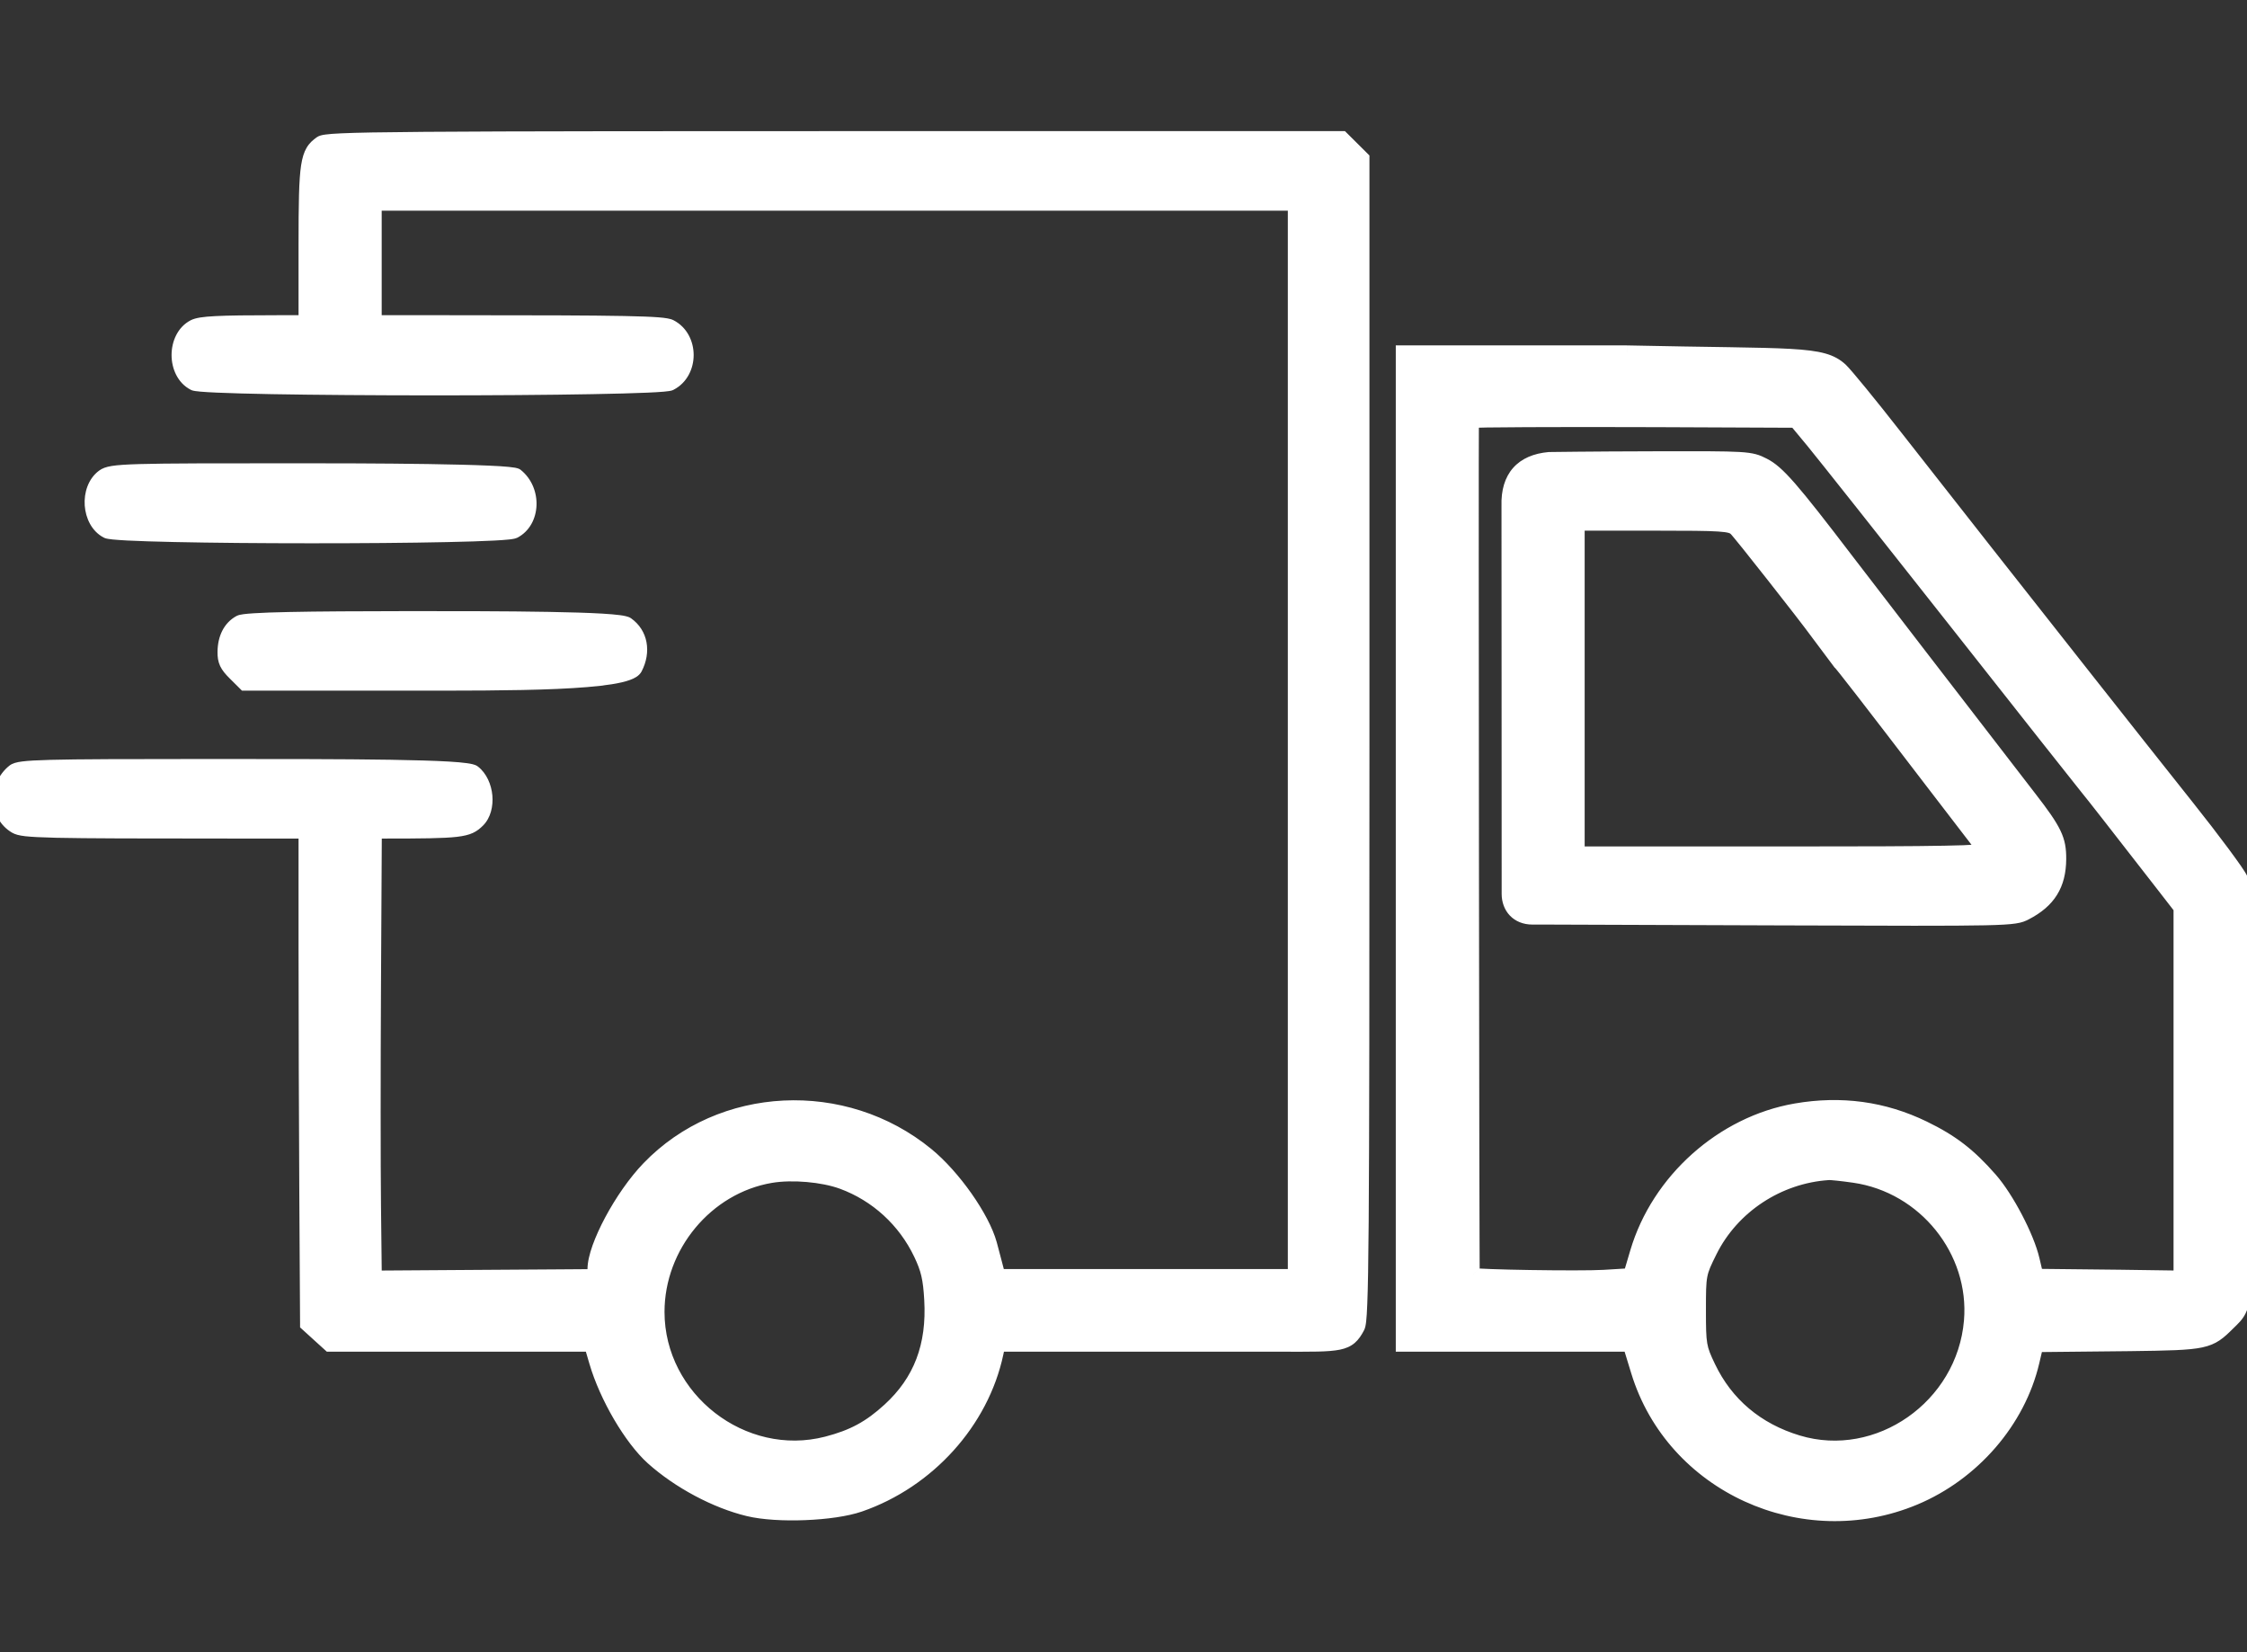 <svg width="68" height="50" viewBox="0 0 68 50" fill="none" xmlns="http://www.w3.org/2000/svg">
<rect x="0" y="0" width="68" height="50" fill="#333333" stroke="none"/>
<g clip-path="url(#clip0_378_9075)">
<path fill-rule="evenodd" clip-rule="evenodd" d="M9.705 4.316C9.279 4.612 9.235 4.904 9.235 7.407V9.739H8.377C6.602 9.739 6.064 9.767 5.865 9.869C5.235 10.193 5.235 11.295 5.865 11.618C6.243 11.813 19.911 11.814 20.29 11.619C20.959 11.276 20.959 10.212 20.29 9.868C20.08 9.76 18.969 9.739 13.591 9.739H11.351V7.958V6.176H28.767H39.173V22.391V38.605H38.203H30.224L30.123 38.217C30.067 38.004 29.999 37.747 29.971 37.646C29.748 36.839 28.872 35.592 28.059 34.927C25.548 32.871 21.818 33.053 19.617 35.34C18.801 36.188 17.985 37.711 17.979 38.4C17.978 38.513 17.946 38.606 17.908 38.607C17.87 38.607 16.38 38.617 14.597 38.629L11.354 38.651L11.33 36.504C11.316 35.324 11.316 32.292 11.33 29.767L11.354 25.177H11.602C13.951 25.177 14.164 25.152 14.475 24.843C14.834 24.486 14.762 23.683 14.34 23.354C14.102 23.169 10.515 23.169 6.3 23.169C1.262 23.171 0.59 23.182 0.407 23.329C-0.159 23.785 -0.129 24.677 0.464 25.025C0.699 25.163 1.315 25.177 7.082 25.177H9.235L9.235 28.717C9.235 30.664 9.245 34.017 9.258 36.169L9.281 40.081L9.624 40.394L9.968 40.706H13.924H17.88L18.03 41.218C18.34 42.276 19.084 43.547 19.739 44.135C20.535 44.85 21.658 45.449 22.648 45.687C23.529 45.898 25.215 45.831 26.02 45.553C28.097 44.835 29.724 43.032 30.166 40.958L30.22 40.706H38.827C40.575 40.706 40.806 40.733 41.104 40.161C41.227 39.925 41.243 37.851 41.243 22.341V4.788L40.931 4.477L40.618 4.167H28.774C11.492 4.167 9.902 4.179 9.705 4.316ZM42.44 25.679V40.706H46.928H49.313L49.559 41.51C50.618 44.962 54.556 46.764 57.945 45.347C59.718 44.606 61.097 43.01 61.518 41.213L61.634 40.718L64.455 40.69C66.786 40.658 66.855 40.643 67.453 40.05C68.021 39.486 68.002 39.731 67.999 33.059C67.998 27.284 67.988 26.939 67.825 26.593C67.73 26.392 66.996 25.402 66.193 24.394C65.391 23.386 64.031 21.666 63.17 20.574C62.31 19.481 60.964 17.773 60.179 16.777C59.395 15.782 58.132 14.173 57.372 13.202C56.613 12.23 55.87 11.322 55.721 11.184C55.142 10.645 54.33 10.764 49.233 10.652H42.44V25.679ZM54.85 13.366C55.133 13.707 57.081 16.165 59.179 18.828C61.277 21.491 63.063 23.752 63.148 23.852C63.287 24.018 64.002 24.933 65.448 26.794L65.977 27.476L65.977 33.063L65.977 38.651L64.157 38.625L61.637 38.598L61.525 38.122C61.36 37.419 60.75 36.254 60.244 35.677C59.598 34.939 59.068 34.531 58.224 34.122C57.006 33.531 55.716 33.355 54.343 33.593C52.119 33.977 50.176 35.713 49.53 37.892L49.326 38.58L48.535 38.628C47.823 38.672 44.633 38.619 44.581 38.568C44.566 38.553 44.541 13.299 44.555 12.754C44.556 12.728 47.072 12.716 50.147 12.727L54.336 12.745L54.85 13.366ZM46.881 13.88C46.059 13.953 45.613 14.428 45.639 15.305L45.642 20.858L45.644 26.41V27.05C45.644 27.461 45.915 27.78 46.375 27.78H46.851L53.898 27.805C60.827 27.829 60.951 27.826 61.303 27.644C62.013 27.277 62.323 26.78 62.329 25.999C62.334 25.401 62.203 25.13 61.431 24.132C61.122 23.734 60.536 22.973 60.128 22.442C59.72 21.912 58.815 20.737 58.117 19.833C57.419 18.929 56.427 17.639 55.913 16.966C54.222 14.751 53.805 14.274 53.371 14.055C52.972 13.854 52.894 13.85 50.06 13.857C48.072 13.861 46.881 13.88 46.881 13.88ZM3.118 14.403C2.591 14.793 2.661 15.798 3.234 16.092C3.619 16.289 15.179 16.292 15.563 16.095C16.162 15.787 16.202 14.834 15.634 14.377C15.451 14.23 10.866 14.22 9.051 14.22C3.856 14.22 3.36 14.224 3.118 14.403ZM52.519 16.02C52.671 16.171 54.566 18.578 54.992 19.162L55.664 20.061C55.727 20.111 56.456 21.051 58.565 23.807C59.315 24.787 59.97 25.64 60.02 25.702C60.092 25.793 58.861 25.817 53.933 25.817H47.756V20.838V15.859H50.056C52.129 15.859 52.373 15.875 52.519 16.02ZM7.25 18.819C6.952 18.982 6.787 19.305 6.783 19.728C6.78 20.009 6.843 20.143 7.093 20.39L7.405 20.701H12.313C15.423 20.701 18.981 20.72 19.237 20.229C19.506 19.716 19.403 19.172 18.981 18.874C18.727 18.694 15.072 18.694 12.395 18.694C9.318 18.697 7.429 18.72 7.25 18.819ZM25.487 35.787C26.522 36.167 27.369 36.943 27.849 37.95C28.068 38.41 28.133 38.691 28.17 39.331C28.25 40.726 27.844 41.793 26.907 42.651C26.315 43.193 25.808 43.467 25.02 43.671C22.486 44.326 19.91 42.325 19.91 39.702C19.91 37.708 21.392 35.928 23.326 35.6C23.972 35.49 24.899 35.571 25.487 35.787ZM56.109 35.594C58.238 35.9 59.814 37.857 59.635 39.976C59.417 42.559 56.836 44.365 54.41 43.634C53.174 43.261 52.252 42.484 51.717 41.362C51.44 40.782 51.426 40.698 51.426 39.651C51.426 38.565 51.43 38.541 51.768 37.863C52.435 36.523 53.821 35.61 55.337 35.512C55.413 35.507 55.76 35.544 56.109 35.594Z" fill="white"/>
<path d="M9.705 4.316L9.82 4.48L9.82 4.48L9.705 4.316ZM9.235 9.739V9.939H9.435V9.739H9.235ZM5.865 9.869L5.956 10.047L5.956 10.047L5.865 9.869ZM5.865 11.618L5.773 11.796L5.773 11.796L5.865 11.618ZM20.29 11.619L20.198 11.441L20.198 11.441L20.29 11.619ZM20.29 9.868L20.381 9.69L20.381 9.69L20.29 9.868ZM11.351 9.739H11.151V9.939H11.351V9.739ZM11.351 6.176V5.976H11.151V6.176H11.351ZM39.173 6.176H39.373V5.976H39.173V6.176ZM39.173 38.605V38.805H39.373V38.605H39.173ZM30.224 38.605L30.03 38.656L30.069 38.805H30.224V38.605ZM30.123 38.217L29.929 38.267L30.123 38.217ZM29.971 37.646L30.164 37.593L30.164 37.593L29.971 37.646ZM28.059 34.927L27.933 35.082L27.933 35.082L28.059 34.927ZM19.617 35.34L19.473 35.202L19.473 35.202L19.617 35.34ZM17.979 38.4L18.179 38.402V38.402L17.979 38.4ZM14.597 38.629L14.595 38.429H14.595L14.597 38.629ZM11.354 38.651L11.154 38.653L11.157 38.852L11.356 38.851L11.354 38.651ZM11.33 36.504L11.13 36.507V36.507L11.33 36.504ZM11.33 29.767L11.13 29.766V29.766L11.33 29.767ZM11.354 25.177V24.977H11.156L11.155 25.176L11.354 25.177ZM14.475 24.843L14.616 24.985L14.475 24.843ZM14.34 23.354L14.463 23.197L14.463 23.197L14.34 23.354ZM6.3 23.169V22.969H6.3L6.3 23.169ZM0.407 23.329L0.532 23.485H0.532L0.407 23.329ZM0.464 25.025L0.565 24.852L0.565 24.852L0.464 25.025ZM9.235 25.177L9.435 25.177L9.435 24.977H9.235V25.177ZM9.235 28.717L9.435 28.717L9.235 28.717ZM9.258 36.169L9.458 36.168V36.168L9.258 36.169ZM9.281 40.081L9.081 40.082L9.081 40.17L9.146 40.229L9.281 40.081ZM9.624 40.394L9.759 40.246H9.759L9.624 40.394ZM9.968 40.706L9.834 40.854L9.891 40.906H9.968V40.706ZM17.88 40.706L18.072 40.65L18.03 40.506H17.88V40.706ZM18.03 41.218L17.838 41.274L18.03 41.218ZM19.739 44.135L19.605 44.284L19.605 44.284L19.739 44.135ZM22.648 45.687L22.601 45.881L22.601 45.881L22.648 45.687ZM26.02 45.553L26.086 45.742L26.086 45.742L26.02 45.553ZM30.166 40.958L30.362 40.999V40.999L30.166 40.958ZM30.22 40.706V40.506H30.058L30.024 40.665L30.22 40.706ZM41.104 40.161L40.926 40.069L40.926 40.069L41.104 40.161ZM41.243 4.788H41.443V4.705L41.384 4.646L41.243 4.788ZM40.931 4.477L40.79 4.619L40.79 4.619L40.931 4.477ZM40.618 4.167L40.759 4.025L40.7 3.967H40.618V4.167ZM42.44 40.706H42.24V40.906H42.44V40.706ZM49.313 40.706L49.504 40.648L49.461 40.506H49.313V40.706ZM49.559 41.51L49.368 41.568L49.368 41.568L49.559 41.51ZM57.945 45.347L57.868 45.163L57.868 45.163L57.945 45.347ZM61.518 41.213L61.323 41.167L61.323 41.167L61.518 41.213ZM61.634 40.718L61.632 40.518L61.475 40.52L61.439 40.673L61.634 40.718ZM64.455 40.69L64.457 40.889L64.458 40.889L64.455 40.69ZM67.453 40.05L67.312 39.908L67.453 40.05ZM67.999 33.059L68.199 33.059L67.999 33.059ZM67.825 26.593L67.644 26.678L67.644 26.678L67.825 26.593ZM60.179 16.777L60.336 16.654L60.336 16.654L60.179 16.777ZM55.721 11.184L55.858 11.037L55.858 11.037L55.721 11.184ZM49.233 10.652L49.238 10.452H49.233V10.652ZM42.44 10.652V10.452H42.24V10.652H42.44ZM54.85 13.366L54.696 13.494L54.696 13.494L54.85 13.366ZM59.179 18.828L59.336 18.704L59.336 18.704L59.179 18.828ZM63.148 23.852L62.995 23.981L62.995 23.981L63.148 23.852ZM65.448 26.794L65.606 26.672V26.672L65.448 26.794ZM65.977 27.476L66.177 27.476V27.407L66.135 27.353L65.977 27.476ZM65.977 33.063L65.777 33.063L65.977 33.063ZM65.977 38.651L65.974 38.851L66.177 38.854L66.177 38.651L65.977 38.651ZM64.157 38.625L64.16 38.425L64.159 38.425L64.157 38.625ZM61.637 38.598L61.442 38.644L61.478 38.797L61.635 38.798L61.637 38.598ZM61.525 38.122L61.719 38.077L61.719 38.077L61.525 38.122ZM60.244 35.677L60.094 35.809L60.094 35.809L60.244 35.677ZM58.224 34.122L58.137 34.302L58.137 34.302L58.224 34.122ZM54.343 33.593L54.309 33.395L54.309 33.395L54.343 33.593ZM49.53 37.892L49.338 37.835L49.338 37.835L49.53 37.892ZM49.326 38.58L49.338 38.78L49.478 38.771L49.518 38.637L49.326 38.58ZM48.535 38.628L48.523 38.429L48.523 38.429L48.535 38.628ZM44.581 38.568L44.72 38.425L44.72 38.424L44.581 38.568ZM44.555 12.754L44.755 12.759L44.755 12.759L44.555 12.754ZM50.147 12.727L50.148 12.527L50.148 12.527L50.147 12.727ZM54.336 12.745L54.489 12.618L54.43 12.546L54.336 12.546L54.336 12.745ZM46.881 13.88L46.878 13.68L46.871 13.68L46.864 13.68L46.881 13.88ZM45.639 15.305L45.839 15.305L45.839 15.299L45.639 15.305ZM45.642 20.858L45.442 20.858L45.642 20.858ZM45.644 26.41H45.844V26.41L45.644 26.41ZM46.851 27.78L46.852 27.581H46.851V27.78ZM53.898 27.805L53.899 27.605L53.898 27.805ZM61.303 27.644L61.211 27.466L61.211 27.466L61.303 27.644ZM62.329 25.999L62.529 26.001V26.001L62.329 25.999ZM61.431 24.132L61.273 24.255L61.273 24.255L61.431 24.132ZM60.128 22.442L60.286 22.32L60.286 22.32L60.128 22.442ZM55.913 16.966L55.755 17.087V17.087L55.913 16.966ZM53.371 14.055L53.281 14.234L53.371 14.055ZM50.06 13.857L50.059 13.657L50.06 13.857ZM3.118 14.403L3.237 14.564L3.237 14.564L3.118 14.403ZM3.234 16.092L3.143 16.27L3.143 16.27L3.234 16.092ZM15.563 16.095L15.472 15.917L15.472 15.917L15.563 16.095ZM15.634 14.377L15.76 14.221L15.76 14.221L15.634 14.377ZM52.519 16.02L52.378 16.162L52.519 16.02ZM54.992 19.162L54.83 19.28L54.831 19.282L54.992 19.162ZM55.664 20.061L55.504 20.181L55.52 20.203L55.541 20.219L55.664 20.061ZM58.565 23.807L58.406 23.928V23.928L58.565 23.807ZM60.02 25.702L60.176 25.578L60.176 25.578L60.02 25.702ZM47.756 25.817H47.556V26.017H47.756V25.817ZM47.756 15.859V15.659H47.556V15.859H47.756ZM7.25 18.819L7.346 18.994L7.346 18.994L7.25 18.819ZM6.783 19.728L6.583 19.726L6.583 19.726L6.783 19.728ZM7.093 20.39L6.952 20.532H6.952L7.093 20.39ZM7.405 20.701L7.265 20.843L7.323 20.901H7.405V20.701ZM19.237 20.229L19.06 20.136L19.06 20.136L19.237 20.229ZM18.981 18.874L18.866 19.037L18.866 19.037L18.981 18.874ZM12.395 18.694V18.494H12.395L12.395 18.694ZM25.487 35.787L25.556 35.599L25.556 35.599L25.487 35.787ZM27.849 37.95L28.029 37.864L28.029 37.864L27.849 37.95ZM28.17 39.331L27.97 39.343V39.343L28.17 39.331ZM26.907 42.651L27.041 42.799H27.041L26.907 42.651ZM25.02 43.671L24.97 43.477L25.02 43.671ZM23.326 35.6L23.292 35.403L23.292 35.403L23.326 35.6ZM56.109 35.594L56.081 35.792L56.081 35.792L56.109 35.594ZM59.635 39.976L59.435 39.959L59.435 39.959L59.635 39.976ZM54.41 43.634L54.352 43.825L54.41 43.634ZM51.717 41.362L51.898 41.276L51.898 41.276L51.717 41.362ZM51.768 37.863L51.589 37.774L51.589 37.774L51.768 37.863ZM55.337 35.512L55.324 35.312L55.324 35.312L55.337 35.512ZM9.591 4.151C9.472 4.234 9.364 4.327 9.28 4.47C9.197 4.609 9.147 4.779 9.112 5.004C9.045 5.445 9.035 6.162 9.035 7.407H9.435C9.435 6.149 9.446 5.468 9.508 5.064C9.538 4.865 9.578 4.751 9.624 4.674C9.668 4.6 9.725 4.545 9.82 4.48L9.591 4.151ZM9.035 7.407V9.739H9.435V7.407H9.035ZM9.235 9.539H8.377V9.939H9.235V9.539ZM8.377 9.539C7.49 9.539 6.907 9.546 6.52 9.566C6.326 9.576 6.176 9.589 6.06 9.608C5.945 9.627 5.85 9.652 5.773 9.691L5.956 10.047C5.979 10.035 6.026 10.019 6.123 10.003C6.219 9.988 6.353 9.975 6.54 9.965C6.916 9.946 7.489 9.939 8.377 9.939V9.539ZM5.773 9.691C5.372 9.897 5.192 10.337 5.192 10.744C5.192 11.15 5.372 11.59 5.773 11.796L5.956 11.441C5.727 11.323 5.592 11.05 5.592 10.744C5.592 10.437 5.727 10.164 5.956 10.047L5.773 9.691ZM5.773 11.796C5.801 11.811 5.829 11.818 5.845 11.822C5.865 11.827 5.886 11.831 5.908 11.834C5.951 11.84 6.005 11.846 6.067 11.852C6.193 11.863 6.362 11.873 6.569 11.882C6.982 11.9 7.55 11.916 8.221 11.928C9.563 11.952 11.321 11.964 13.077 11.965C14.834 11.965 16.591 11.953 17.933 11.928C18.604 11.916 19.172 11.901 19.585 11.883C19.792 11.874 19.962 11.864 20.087 11.853C20.149 11.847 20.203 11.841 20.246 11.835C20.268 11.831 20.289 11.828 20.309 11.823C20.325 11.819 20.353 11.812 20.381 11.797L20.198 11.441C20.214 11.433 20.224 11.432 20.216 11.434C20.211 11.435 20.201 11.437 20.186 11.439C20.155 11.444 20.11 11.449 20.052 11.454C19.935 11.464 19.772 11.474 19.568 11.483C19.16 11.501 18.595 11.516 17.926 11.528C16.587 11.553 14.832 11.565 13.077 11.565C11.322 11.565 9.567 11.552 8.229 11.528C7.559 11.516 6.995 11.501 6.586 11.482C6.382 11.473 6.219 11.464 6.102 11.453C6.044 11.448 5.999 11.443 5.969 11.438C5.953 11.436 5.944 11.434 5.938 11.433C5.93 11.431 5.94 11.432 5.956 11.441L5.773 11.796ZM20.381 11.797C20.795 11.585 20.992 11.155 20.992 10.744C20.992 10.333 20.795 9.903 20.381 9.69L20.198 10.046C20.453 10.177 20.592 10.451 20.592 10.744C20.592 11.037 20.453 11.311 20.198 11.441L20.381 11.797ZM20.381 9.69C20.328 9.663 20.265 9.647 20.197 9.635C20.127 9.622 20.038 9.612 19.926 9.603C19.702 9.585 19.371 9.573 18.882 9.563C17.904 9.544 16.28 9.539 13.591 9.539V9.939C16.281 9.939 17.901 9.944 18.874 9.963C19.362 9.973 19.683 9.985 19.895 10.002C20.001 10.01 20.075 10.019 20.127 10.029C20.181 10.038 20.199 10.046 20.198 10.046L20.381 9.69ZM13.591 9.539H11.351V9.939H13.591V9.539ZM11.551 9.739V7.958H11.151V9.739H11.551ZM11.551 7.958V6.176H11.151V7.958H11.551ZM11.351 6.376H28.767V5.976H11.351V6.376ZM28.767 6.376H39.173V5.976H28.767V6.376ZM38.973 6.176V22.391H39.373V6.176H38.973ZM38.973 22.391V38.605H39.373V22.391H38.973ZM39.173 38.405H38.203V38.805H39.173V38.405ZM38.203 38.405H30.224V38.805H38.203V38.405ZM30.417 38.555L30.316 38.167L29.929 38.267L30.03 38.656L30.417 38.555ZM30.316 38.167C30.261 37.953 30.192 37.695 30.164 37.593L29.778 37.699C29.806 37.798 29.873 38.054 29.929 38.267L30.316 38.167ZM30.164 37.593C30.044 37.157 29.754 36.622 29.4 36.118C29.044 35.612 28.61 35.119 28.186 34.772L27.933 35.082C28.321 35.4 28.732 35.863 29.073 36.348C29.415 36.835 29.676 37.327 29.778 37.699L30.164 37.593ZM28.186 34.772C25.597 32.652 21.749 32.837 19.473 35.202L19.761 35.479C21.888 33.27 25.499 33.089 27.933 35.082L28.186 34.772ZM19.473 35.202C19.049 35.642 18.631 36.25 18.318 36.835C18.161 37.128 18.029 37.419 17.934 37.683C17.841 37.944 17.781 38.193 17.779 38.398L18.179 38.402C18.18 38.262 18.224 38.062 18.311 37.817C18.397 37.576 18.521 37.304 18.671 37.024C18.971 36.463 19.369 35.886 19.761 35.479L19.473 35.202ZM17.779 38.398C17.779 38.439 17.773 38.468 17.768 38.48C17.766 38.488 17.767 38.48 17.778 38.466C17.787 38.455 17.828 38.408 17.905 38.407L17.911 38.806C18.007 38.805 18.067 38.746 18.092 38.714C18.12 38.679 18.136 38.641 18.146 38.61C18.168 38.548 18.178 38.474 18.179 38.402L17.779 38.398ZM17.905 38.407C17.905 38.407 17.905 38.407 17.904 38.407C17.904 38.407 17.904 38.407 17.903 38.407C17.902 38.407 17.9 38.407 17.898 38.407C17.895 38.407 17.889 38.407 17.883 38.407C17.869 38.407 17.85 38.407 17.826 38.407C17.779 38.408 17.71 38.408 17.624 38.409C17.451 38.41 17.206 38.412 16.905 38.414C16.305 38.418 15.487 38.423 14.595 38.429L14.598 38.829C16.38 38.818 17.872 38.807 17.911 38.806L17.905 38.407ZM14.595 38.429L11.353 38.451L11.356 38.851L14.598 38.829L14.595 38.429ZM11.554 38.649L11.53 36.502L11.13 36.507L11.154 38.653L11.554 38.649ZM11.53 36.502C11.516 35.323 11.516 32.293 11.53 29.768L11.13 29.766C11.116 32.291 11.116 35.324 11.13 36.507L11.53 36.502ZM11.53 29.768L11.555 25.178L11.155 25.176L11.13 29.766L11.53 29.768ZM11.354 25.377H11.602V24.977H11.354V25.377ZM11.602 25.377C12.771 25.377 13.425 25.371 13.826 25.325C14.028 25.301 14.181 25.266 14.308 25.208C14.439 25.148 14.53 25.07 14.616 24.985L14.334 24.701C14.264 24.77 14.212 24.812 14.142 24.844C14.068 24.877 13.962 24.906 13.779 24.927C13.408 24.971 12.782 24.977 11.602 24.977V25.377ZM14.616 24.985C14.852 24.751 14.929 24.393 14.9 24.07C14.87 23.746 14.729 23.404 14.463 23.197L14.217 23.512C14.372 23.633 14.479 23.858 14.501 24.106C14.524 24.356 14.458 24.579 14.334 24.701L14.616 24.985ZM14.463 23.197C14.412 23.157 14.347 23.138 14.306 23.128C14.255 23.115 14.194 23.104 14.126 23.095C13.99 23.076 13.808 23.06 13.588 23.047C13.148 23.021 12.542 23.004 11.815 22.992C10.36 22.969 8.407 22.969 6.3 22.969V23.369C8.409 23.369 10.357 23.369 11.809 23.392C12.534 23.404 13.133 23.421 13.564 23.447C13.78 23.459 13.95 23.474 14.072 23.491C14.133 23.499 14.178 23.508 14.208 23.515C14.247 23.525 14.238 23.528 14.217 23.512L14.463 23.197ZM6.3 22.969C3.782 22.97 2.352 22.973 1.528 22.995C1.117 23.006 0.849 23.021 0.671 23.044C0.498 23.066 0.373 23.099 0.281 23.173L0.532 23.485C0.532 23.485 0.532 23.485 0.532 23.485C0.532 23.485 0.533 23.485 0.533 23.484C0.534 23.484 0.535 23.483 0.538 23.482C0.543 23.479 0.551 23.476 0.566 23.471C0.596 23.461 0.644 23.451 0.722 23.441C0.879 23.42 1.128 23.405 1.538 23.395C2.356 23.373 3.78 23.37 6.3 23.369L6.3 22.969ZM0.281 23.173C-0.379 23.704 -0.367 24.769 0.363 25.197L0.565 24.852C0.109 24.585 0.06 23.864 0.532 23.485L0.281 23.173ZM0.363 25.197C0.458 25.253 0.574 25.284 0.764 25.306C0.954 25.327 1.241 25.342 1.694 25.353C2.601 25.373 4.2 25.377 7.082 25.377V24.977C4.197 24.977 2.604 24.974 1.703 24.953C1.251 24.942 0.98 24.928 0.809 24.908C0.637 24.889 0.588 24.866 0.565 24.852L0.363 25.197ZM7.082 25.377H9.235V24.977H7.082V25.377ZM9.035 25.177L9.035 28.717L9.435 28.717L9.435 25.177L9.035 25.177ZM9.035 28.717C9.035 30.664 9.045 34.018 9.058 36.17L9.458 36.168C9.445 34.016 9.435 30.663 9.435 28.717L9.035 28.717ZM9.058 36.17L9.081 40.082L9.481 40.08L9.458 36.168L9.058 36.17ZM9.146 40.229L9.49 40.542L9.759 40.246L9.415 39.933L9.146 40.229ZM9.49 40.542L9.834 40.854L10.103 40.559L9.759 40.246L9.49 40.542ZM9.968 40.906H13.924V40.506H9.968V40.906ZM13.924 40.906H17.88V40.506H13.924V40.906ZM17.688 40.763L17.838 41.274L18.222 41.161L18.072 40.65L17.688 40.763ZM17.838 41.274C17.998 41.822 18.269 42.419 18.582 42.954C18.895 43.487 19.257 43.971 19.605 44.284L19.873 43.986C19.567 43.712 19.229 43.266 18.928 42.752C18.627 42.239 18.371 41.672 18.222 41.161L17.838 41.274ZM19.605 44.284C20.425 45.019 21.577 45.635 22.601 45.881L22.695 45.492C21.738 45.262 20.645 44.68 19.873 43.986L19.605 44.284ZM22.601 45.881C23.067 45.993 23.73 46.029 24.37 46.003C25.01 45.978 25.656 45.891 26.086 45.742L25.955 45.364C25.58 45.494 24.98 45.579 24.355 45.604C23.731 45.628 23.11 45.592 22.695 45.492L22.601 45.881ZM26.086 45.742C28.226 45.003 29.905 43.145 30.362 40.999L29.971 40.916C29.544 42.919 27.968 44.668 25.955 45.364L26.086 45.742ZM30.362 40.999L30.416 40.748L30.024 40.665L29.971 40.916L30.362 40.999ZM30.22 40.906H38.827V40.506H30.22V40.906ZM38.827 40.906C39.262 40.906 39.608 40.908 39.883 40.902C40.157 40.895 40.374 40.88 40.55 40.844C40.73 40.807 40.875 40.745 40.998 40.64C41.118 40.537 41.203 40.404 41.281 40.254L40.926 40.069C40.856 40.205 40.8 40.283 40.738 40.336C40.68 40.386 40.602 40.425 40.469 40.453C40.331 40.481 40.144 40.495 39.874 40.502C39.605 40.508 39.266 40.506 38.827 40.506V40.906ZM41.281 40.254C41.316 40.187 41.332 40.093 41.344 39.986C41.357 39.869 41.368 39.703 41.377 39.466C41.397 38.993 41.41 38.224 41.42 36.98C41.439 34.493 41.443 30.096 41.443 22.341H41.043C41.043 30.096 41.039 34.491 41.02 36.977C41.01 38.221 40.997 38.984 40.978 39.45C40.968 39.684 40.958 39.839 40.947 39.942C40.934 40.054 40.922 40.077 40.926 40.069L41.281 40.254ZM41.443 22.341V4.788H41.043V22.341H41.443ZM41.384 4.646L41.071 4.335L40.79 4.619L41.102 4.93L41.384 4.646ZM41.071 4.335L40.759 4.025L40.477 4.309L40.79 4.619L41.071 4.335ZM40.618 3.967H28.774V4.367H40.618V3.967ZM28.774 3.967C20.133 3.967 15.414 3.97 12.831 3.99C11.54 4 10.779 4.014 10.328 4.035C10.104 4.045 9.95 4.057 9.845 4.072C9.749 4.085 9.659 4.104 9.591 4.151L9.82 4.48C9.801 4.493 9.804 4.481 9.9 4.468C9.986 4.456 10.125 4.445 10.347 4.435C10.789 4.414 11.543 4.4 12.834 4.39C15.415 4.37 20.133 4.367 28.774 4.367V3.967ZM42.24 25.679V40.706H42.64V25.679H42.24ZM42.44 40.906H46.928V40.506H42.44V40.906ZM46.928 40.906H49.313V40.506H46.928V40.906ZM49.122 40.765L49.368 41.568L49.751 41.451L49.504 40.648L49.122 40.765ZM49.368 41.568C50.463 45.137 54.528 46.993 58.022 45.532L57.868 45.163C54.585 46.535 50.774 44.786 49.751 41.451L49.368 41.568ZM58.022 45.532C59.851 44.767 61.276 43.121 61.713 41.258L61.323 41.167C60.918 42.899 59.584 44.445 57.868 45.163L58.022 45.532ZM61.713 41.258L61.829 40.764L61.439 40.673L61.323 41.167L61.713 41.258ZM61.636 40.918L64.457 40.889L64.453 40.489L61.632 40.518L61.636 40.918ZM64.458 40.889C65.612 40.874 66.238 40.863 66.645 40.776C66.859 40.73 67.021 40.663 67.171 40.562C67.317 40.464 67.446 40.338 67.594 40.191L67.312 39.908C67.16 40.058 67.057 40.157 66.948 40.23C66.845 40.299 66.732 40.348 66.562 40.385C66.203 40.461 65.629 40.474 64.452 40.489L64.458 40.889ZM67.594 40.191C67.724 40.062 67.861 39.944 67.958 39.745C68.053 39.549 68.106 39.287 68.139 38.86C68.206 38.007 68.201 36.388 68.199 33.059L67.799 33.059C67.8 36.402 67.806 37.996 67.741 38.829C67.708 39.246 67.659 39.445 67.598 39.57C67.539 39.693 67.465 39.755 67.312 39.908L67.594 40.191ZM68.199 33.059C68.198 30.173 68.196 28.64 68.173 27.785C68.15 26.938 68.108 26.724 68.005 26.507L67.644 26.678C67.705 26.808 67.75 26.94 67.773 27.796C67.796 28.644 67.799 30.17 67.799 33.059L68.199 33.059ZM68.005 26.508C67.973 26.44 67.9 26.326 67.807 26.192C67.71 26.053 67.583 25.877 67.435 25.677C67.138 25.276 66.752 24.775 66.35 24.27L66.037 24.518C66.437 25.021 66.819 25.519 67.114 25.915C67.261 26.114 67.385 26.286 67.478 26.42C67.575 26.56 67.628 26.646 67.644 26.678L68.005 26.508ZM66.35 24.27C65.548 23.261 64.187 21.543 63.327 20.45L63.013 20.698C63.874 21.79 65.234 23.51 66.037 24.518L66.35 24.27ZM63.327 20.45C62.467 19.357 61.121 17.649 60.336 16.654L60.022 16.901C60.807 17.896 62.153 19.605 63.013 20.698L63.327 20.45ZM60.336 16.654C59.552 15.658 58.289 14.05 57.53 13.079L57.215 13.325C57.974 14.296 59.237 15.906 60.022 16.901L60.336 16.654ZM57.53 13.079C57.15 12.592 56.773 12.121 56.473 11.754C56.178 11.394 55.945 11.118 55.858 11.037L55.585 11.33C55.647 11.388 55.859 11.636 56.163 12.007C56.461 12.372 56.836 12.84 57.215 13.325L57.53 13.079ZM55.858 11.037C55.512 10.715 55.098 10.61 54.183 10.558C53.266 10.506 51.778 10.508 49.238 10.453L49.229 10.852C51.785 10.908 53.252 10.906 54.16 10.957C55.069 11.009 55.352 11.113 55.585 11.33L55.858 11.037ZM49.233 10.452H42.44V10.852H49.233V10.452ZM42.24 10.652V25.679H42.64V10.652H42.24ZM54.696 13.494C54.976 13.833 56.922 16.288 59.022 18.952L59.336 18.704C57.239 16.043 55.288 13.582 55.004 13.239L54.696 13.494ZM59.022 18.952C61.118 21.612 62.907 23.877 62.995 23.981L63.301 23.724C63.219 23.627 61.437 21.37 59.336 18.704L59.022 18.952ZM62.995 23.981C63.131 24.143 63.842 25.053 65.29 26.917L65.606 26.672C64.162 24.813 63.444 23.893 63.301 23.724L62.995 23.981ZM65.29 26.917L65.819 27.599L66.135 27.353L65.606 26.672L65.29 26.917ZM65.777 27.476L65.777 33.063L66.177 33.063L66.177 27.476L65.777 27.476ZM65.777 33.063L65.777 38.651L66.177 38.651L66.177 33.063L65.777 33.063ZM65.98 38.451L64.16 38.425L64.154 38.825L65.974 38.851L65.98 38.451ZM64.159 38.425L61.639 38.398L61.635 38.798L64.155 38.825L64.159 38.425ZM61.831 38.553L61.719 38.077L61.33 38.168L61.442 38.644L61.831 38.553ZM61.719 38.077C61.632 37.702 61.429 37.218 61.189 36.76C60.949 36.301 60.662 35.85 60.395 35.545L60.094 35.809C60.332 36.081 60.602 36.501 60.835 36.945C61.068 37.389 61.253 37.84 61.33 38.168L61.719 38.077ZM60.395 35.545C59.732 34.788 59.181 34.364 58.311 33.942L58.137 34.302C58.956 34.699 59.465 35.09 60.094 35.809L60.395 35.545ZM58.311 33.942C57.055 33.332 55.722 33.151 54.309 33.395L54.377 33.79C55.711 33.559 56.958 33.73 58.137 34.302L58.311 33.942ZM54.309 33.395C52.009 33.793 50.005 35.584 49.338 37.835L49.722 37.949C50.346 35.842 52.229 34.161 54.377 33.79L54.309 33.395ZM49.338 37.835L49.134 38.523L49.518 38.637L49.722 37.949L49.338 37.835ZM49.314 38.381L48.523 38.429L48.547 38.828L49.338 38.78L49.314 38.381ZM48.523 38.429C48.176 38.45 47.209 38.448 46.314 38.434C45.868 38.427 45.444 38.417 45.128 38.405C44.97 38.4 44.84 38.394 44.75 38.388C44.704 38.385 44.671 38.382 44.65 38.379C44.639 38.378 44.635 38.377 44.636 38.377C44.636 38.377 44.642 38.378 44.65 38.381C44.65 38.381 44.686 38.392 44.72 38.425L44.441 38.712C44.477 38.746 44.516 38.758 44.521 38.76C44.534 38.764 44.546 38.767 44.553 38.769C44.569 38.772 44.587 38.774 44.602 38.776C44.634 38.78 44.675 38.783 44.723 38.787C44.82 38.793 44.954 38.799 45.113 38.805C45.433 38.816 45.86 38.827 46.307 38.834C47.198 38.848 48.182 38.85 48.547 38.828L48.523 38.429ZM44.72 38.424C44.754 38.469 44.777 38.532 44.779 38.541C44.779 38.545 44.78 38.551 44.78 38.552C44.78 38.555 44.78 38.557 44.78 38.556C44.78 38.554 44.78 38.551 44.78 38.545C44.78 38.534 44.779 38.516 44.779 38.492C44.779 38.444 44.778 38.373 44.778 38.281C44.777 38.095 44.776 37.823 44.775 37.476C44.773 36.783 44.77 35.794 44.768 34.605C44.764 32.227 44.76 29.051 44.757 25.86C44.75 19.473 44.748 13.028 44.755 12.759L44.355 12.748C44.348 13.025 44.35 19.48 44.357 25.86C44.36 29.052 44.364 32.227 44.368 34.605C44.37 35.794 44.373 36.784 44.375 37.478C44.376 37.824 44.377 38.097 44.378 38.283C44.378 38.376 44.379 38.447 44.379 38.496C44.379 38.52 44.38 38.54 44.38 38.553C44.38 38.559 44.38 38.566 44.38 38.571C44.38 38.573 44.381 38.577 44.381 38.581C44.381 38.584 44.382 38.59 44.382 38.594C44.384 38.604 44.407 38.667 44.441 38.712L44.72 38.424ZM44.755 12.759C44.752 12.867 44.67 12.917 44.662 12.922C44.641 12.936 44.622 12.941 44.617 12.943C44.603 12.947 44.593 12.949 44.593 12.949C44.59 12.949 44.591 12.949 44.599 12.948C44.614 12.947 44.64 12.946 44.677 12.945C44.749 12.942 44.858 12.94 45 12.937C45.283 12.933 45.693 12.929 46.199 12.927C47.212 12.922 48.609 12.921 50.146 12.927L50.148 12.527C48.61 12.521 47.212 12.522 46.197 12.527C45.69 12.529 45.279 12.533 44.993 12.537C44.851 12.54 44.739 12.542 44.662 12.545C44.624 12.546 44.592 12.548 44.569 12.55C44.558 12.55 44.545 12.552 44.532 12.553C44.527 12.554 44.513 12.556 44.497 12.562C44.491 12.563 44.471 12.57 44.45 12.583C44.44 12.589 44.358 12.64 44.355 12.748L44.755 12.759ZM50.146 12.927L54.335 12.945L54.336 12.546L50.148 12.527L50.146 12.927ZM54.181 12.873L54.696 13.494L55.004 13.239L54.489 12.618L54.181 12.873ZM45.439 15.305L45.442 20.858L45.842 20.858L45.839 15.305L45.439 15.305ZM45.442 20.858L45.444 26.41L45.844 26.41L45.842 20.858L45.442 20.858ZM45.444 26.41V27.05H45.844V26.41H45.444ZM45.444 27.05C45.444 27.299 45.527 27.534 45.692 27.707C45.859 27.882 46.097 27.98 46.375 27.98V27.581C46.194 27.581 46.065 27.519 45.982 27.431C45.897 27.342 45.844 27.211 45.844 27.05H45.444ZM46.375 27.98H46.851V27.581H46.375V27.98ZM46.85 27.98L53.897 28.005L53.899 27.605L46.852 27.581L46.85 27.98ZM53.897 28.005C57.36 28.017 59.127 28.022 60.071 28.002C60.541 27.992 60.818 27.975 61.002 27.947C61.197 27.918 61.292 27.875 61.395 27.822L61.211 27.466C61.138 27.504 61.085 27.53 60.942 27.552C60.786 27.575 60.533 27.592 60.062 27.602C59.124 27.622 57.365 27.617 53.899 27.605L53.897 28.005ZM61.395 27.822C61.772 27.627 62.059 27.389 62.25 27.082C62.441 26.776 62.526 26.418 62.529 26.001L62.129 25.998C62.126 26.361 62.053 26.642 61.91 26.871C61.767 27.1 61.544 27.294 61.211 27.466L61.395 27.822ZM62.529 26.001C62.531 25.681 62.497 25.431 62.351 25.129C62.212 24.84 61.974 24.507 61.589 24.01L61.273 24.255C61.66 24.756 61.873 25.057 61.991 25.302C62.103 25.534 62.131 25.719 62.129 25.998L62.529 26.001ZM61.589 24.01C61.28 23.611 60.694 22.851 60.286 22.32L59.969 22.564C60.377 23.095 60.964 23.856 61.273 24.255L61.589 24.01ZM60.286 22.32C59.878 21.79 58.973 20.615 58.275 19.711L57.959 19.955C58.657 20.86 59.562 22.034 59.969 22.564L60.286 22.32ZM58.275 19.711C57.577 18.807 56.586 17.517 56.072 16.845L55.755 17.087C56.268 17.76 57.26 19.051 57.959 19.955L58.275 19.711ZM56.072 16.845C55.228 15.738 54.697 15.06 54.322 14.63C53.946 14.201 53.713 14.003 53.461 13.877L53.281 14.234C53.463 14.326 53.656 14.476 54.02 14.894C54.385 15.311 54.908 15.979 55.755 17.087L56.072 16.845ZM53.461 13.877C53.359 13.825 53.264 13.779 53.135 13.745C53.009 13.712 52.858 13.691 52.641 13.678C52.209 13.653 51.473 13.653 50.059 13.657L50.06 14.057C51.481 14.053 52.201 14.053 52.617 14.078C52.823 14.09 52.943 14.108 53.032 14.132C53.119 14.155 53.183 14.185 53.281 14.234L53.461 13.877ZM50.059 13.657C49.065 13.659 48.27 13.665 47.723 13.67C47.45 13.672 47.239 13.675 47.096 13.677C47.025 13.678 46.97 13.678 46.934 13.679C46.915 13.679 46.902 13.679 46.892 13.679C46.888 13.679 46.884 13.679 46.882 13.679C46.881 13.679 46.88 13.68 46.879 13.68C46.879 13.68 46.879 13.68 46.879 13.68C46.879 13.68 46.879 13.68 46.878 13.68C46.878 13.68 46.878 13.68 46.878 13.68C46.878 13.68 46.878 13.68 46.881 13.88C46.884 14.079 46.884 14.079 46.884 14.079C46.884 14.079 46.885 14.079 46.885 14.079C46.885 14.079 46.885 14.079 46.885 14.079C46.885 14.079 46.885 14.079 46.885 14.079C46.886 14.079 46.887 14.079 46.888 14.079C46.89 14.079 46.894 14.079 46.898 14.079C46.907 14.079 46.921 14.079 46.939 14.079C46.975 14.078 47.03 14.077 47.101 14.076C47.243 14.075 47.454 14.072 47.727 14.07C48.273 14.065 49.067 14.059 50.06 14.057L50.059 13.657ZM2.998 14.243C2.665 14.49 2.538 14.915 2.564 15.297C2.591 15.68 2.775 16.081 3.143 16.27L3.326 15.914C3.12 15.809 2.983 15.561 2.963 15.27C2.943 14.979 3.044 14.707 3.237 14.564L2.998 14.243ZM3.143 16.27C3.185 16.292 3.237 16.302 3.268 16.307C3.308 16.314 3.356 16.32 3.411 16.326C3.522 16.337 3.67 16.347 3.848 16.357C4.205 16.375 4.692 16.391 5.264 16.403C6.41 16.428 7.905 16.441 9.399 16.441C10.893 16.442 12.387 16.43 13.533 16.405C14.105 16.393 14.592 16.378 14.949 16.359C15.127 16.35 15.275 16.34 15.386 16.328C15.441 16.323 15.489 16.317 15.529 16.309C15.56 16.304 15.612 16.294 15.654 16.273L15.472 15.917C15.49 15.907 15.495 15.909 15.46 15.915C15.434 15.92 15.396 15.925 15.345 15.93C15.244 15.941 15.104 15.95 14.928 15.96C14.578 15.978 14.095 15.993 13.524 16.005C12.382 16.03 10.891 16.042 9.399 16.041C7.907 16.041 6.415 16.028 5.273 16.003C4.702 15.991 4.22 15.976 3.869 15.957C3.693 15.948 3.553 15.938 3.452 15.928C3.401 15.923 3.363 15.918 3.337 15.913C3.302 15.907 3.307 15.905 3.326 15.914L3.143 16.27ZM15.654 16.273C16.032 16.078 16.22 15.688 16.236 15.3C16.253 14.911 16.099 14.494 15.76 14.221L15.509 14.533C15.737 14.716 15.848 15.005 15.837 15.283C15.825 15.562 15.693 15.803 15.472 15.917L15.654 16.273ZM15.76 14.221C15.723 14.191 15.682 14.178 15.663 14.172C15.639 14.165 15.613 14.159 15.587 14.154C15.534 14.145 15.468 14.136 15.393 14.129C15.241 14.114 15.036 14.101 14.793 14.091C14.306 14.069 13.656 14.054 12.957 14.043C11.56 14.022 9.958 14.02 9.051 14.02V14.42C9.958 14.42 11.557 14.422 12.952 14.443C13.649 14.454 14.294 14.469 14.775 14.49C15.016 14.501 15.213 14.513 15.354 14.527C15.425 14.534 15.478 14.541 15.514 14.548C15.532 14.551 15.542 14.553 15.546 14.555C15.556 14.558 15.535 14.553 15.509 14.533L15.76 14.221ZM9.051 14.02C6.455 14.02 5.028 14.021 4.221 14.044C3.819 14.056 3.561 14.073 3.385 14.101C3.205 14.13 3.094 14.172 2.998 14.243L3.237 14.564C3.263 14.545 3.305 14.519 3.448 14.496C3.596 14.473 3.831 14.456 4.233 14.444C5.033 14.421 6.451 14.42 9.051 14.42V14.02ZM52.378 16.162C52.378 16.162 52.379 16.163 52.381 16.165C52.383 16.167 52.386 16.17 52.389 16.174C52.396 16.182 52.405 16.192 52.415 16.204C52.436 16.229 52.464 16.262 52.497 16.302C52.563 16.382 52.651 16.49 52.754 16.618C52.959 16.873 53.223 17.206 53.495 17.553C54.042 18.247 54.62 18.992 54.83 19.28L55.153 19.044C54.938 18.749 54.355 17.998 53.81 17.305C53.537 16.958 53.272 16.624 53.066 16.367C52.865 16.118 52.708 15.926 52.66 15.878L52.378 16.162ZM55.541 20.219C55.529 20.21 55.525 20.204 55.536 20.216C55.542 20.223 55.553 20.235 55.567 20.252C55.596 20.286 55.636 20.336 55.691 20.405C55.8 20.542 55.962 20.749 56.189 21.042C56.642 21.627 57.352 22.551 58.406 23.928L58.724 23.685C57.669 22.308 56.959 21.383 56.505 20.797C56.278 20.504 56.115 20.295 56.004 20.155C55.948 20.086 55.905 20.033 55.873 19.995C55.858 19.976 55.844 19.96 55.832 19.947C55.824 19.938 55.806 19.919 55.787 19.904L55.541 20.219ZM58.406 23.928C59.156 24.907 59.812 25.762 59.863 25.826L60.176 25.578C60.128 25.517 59.475 24.666 58.724 23.685L58.406 23.928ZM59.863 25.826C59.844 25.803 59.815 25.752 59.824 25.684C59.833 25.618 59.871 25.58 59.89 25.564C59.92 25.539 59.947 25.535 59.931 25.54C59.913 25.544 59.866 25.552 59.776 25.559C59.6 25.574 59.305 25.585 58.847 25.593C57.935 25.611 56.397 25.616 53.933 25.616V26.017C56.397 26.017 57.938 26.011 58.855 25.994C59.312 25.985 59.619 25.973 59.808 25.958C59.9 25.95 59.976 25.941 60.031 25.927C60.051 25.922 60.101 25.909 60.145 25.873C60.169 25.852 60.211 25.808 60.221 25.737C60.23 25.663 60.2 25.608 60.176 25.578L59.863 25.826ZM53.933 25.616H47.756V26.017H53.933V25.616ZM47.956 25.817V20.838H47.556V25.817H47.956ZM47.956 20.838V15.859H47.556V20.838H47.956ZM47.756 16.059H50.056V15.659H47.756V16.059ZM50.056 16.059C51.096 16.059 51.667 16.063 51.997 16.085C52.335 16.107 52.362 16.147 52.378 16.162L52.66 15.878C52.529 15.749 52.362 15.708 52.023 15.686C51.677 15.663 51.09 15.659 50.056 15.659V16.059ZM7.154 18.643C6.776 18.851 6.587 19.252 6.583 19.726L6.983 19.73C6.986 19.358 7.129 19.114 7.346 18.994L7.154 18.643ZM6.583 19.726C6.581 19.882 6.598 20.019 6.662 20.156C6.724 20.288 6.823 20.404 6.952 20.532L7.233 20.248C7.113 20.129 7.056 20.053 7.024 19.987C6.995 19.925 6.982 19.855 6.983 19.73L6.583 19.726ZM6.952 20.532L7.265 20.843L7.546 20.559L7.233 20.248L6.952 20.532ZM7.405 20.901H12.313V20.501H7.405V20.901ZM12.313 20.901C13.866 20.901 15.538 20.906 16.854 20.849C17.511 20.82 18.086 20.776 18.516 20.707C18.73 20.673 18.917 20.631 19.062 20.578C19.135 20.552 19.203 20.521 19.261 20.483C19.318 20.445 19.377 20.393 19.415 20.322L19.06 20.136C19.066 20.126 19.067 20.132 19.042 20.148C19.018 20.163 18.981 20.182 18.925 20.202C18.815 20.242 18.657 20.28 18.453 20.312C18.046 20.378 17.489 20.421 16.836 20.449C15.531 20.506 13.87 20.501 12.313 20.501V20.901ZM19.415 20.322C19.721 19.736 19.614 19.076 19.096 18.71L18.866 19.037C19.192 19.268 19.291 19.696 19.06 20.136L19.415 20.322ZM19.096 18.71C19.046 18.675 18.983 18.658 18.941 18.648C18.89 18.635 18.829 18.625 18.761 18.616C18.625 18.598 18.445 18.583 18.233 18.57C17.808 18.545 17.241 18.528 16.6 18.517C15.318 18.494 13.733 18.494 12.395 18.494V18.894C13.734 18.894 15.315 18.894 16.593 18.917C17.232 18.928 17.793 18.945 18.209 18.97C18.417 18.982 18.586 18.996 18.708 19.013C18.77 19.021 18.816 19.029 18.848 19.037C18.888 19.046 18.884 19.05 18.866 19.037L19.096 18.71ZM12.395 18.494C10.856 18.496 9.613 18.502 8.731 18.521C8.291 18.53 7.938 18.542 7.684 18.559C7.557 18.567 7.451 18.576 7.369 18.587C7.329 18.593 7.291 18.599 7.259 18.606C7.23 18.613 7.19 18.623 7.154 18.643L7.346 18.994C7.332 19.002 7.327 19.001 7.348 18.996C7.364 18.992 7.389 18.988 7.423 18.983C7.491 18.974 7.586 18.966 7.709 18.958C7.955 18.942 8.301 18.93 8.74 18.921C9.617 18.902 10.857 18.896 12.396 18.894L12.395 18.494ZM25.418 35.974C26.404 36.337 27.211 37.076 27.668 38.036L28.029 37.864C27.528 36.811 26.641 35.998 25.556 35.599L25.418 35.974ZM27.668 38.036C27.874 38.468 27.935 38.722 27.97 39.343L28.37 39.32C28.332 38.66 28.262 38.353 28.029 37.864L27.668 38.036ZM27.97 39.343C28.047 40.685 27.66 41.69 26.771 42.504L27.041 42.799C28.029 41.895 28.453 40.768 28.37 39.32L27.97 39.343ZM26.771 42.504C26.205 43.023 25.726 43.281 24.97 43.477L25.07 43.864C25.889 43.653 26.426 43.363 27.041 42.799L26.771 42.504ZM24.97 43.477C22.563 44.099 20.11 42.195 20.11 39.702H19.71C19.71 42.455 22.409 44.553 25.07 43.864L24.97 43.477ZM20.11 39.702C20.11 37.803 21.524 36.109 23.359 35.797L23.292 35.403C21.26 35.748 19.71 37.613 19.71 39.702H20.11ZM23.359 35.797C23.973 35.693 24.864 35.771 25.418 35.974L25.556 35.599C24.933 35.37 23.971 35.288 23.292 35.403L23.359 35.797ZM56.081 35.792C58.107 36.083 59.605 37.948 59.435 39.959L59.834 39.992C60.022 37.766 58.37 35.716 56.138 35.396L56.081 35.792ZM59.435 39.959C59.228 42.421 56.767 44.136 54.467 43.442L54.352 43.825C56.906 44.595 59.606 42.697 59.834 39.992L59.435 39.959ZM54.467 43.442C53.283 43.085 52.407 42.344 51.898 41.276L51.537 41.449C52.097 42.623 53.065 43.437 54.352 43.825L54.467 43.442ZM51.898 41.276C51.759 40.986 51.698 40.842 51.665 40.648C51.63 40.444 51.626 40.18 51.626 39.651H51.226C51.226 40.168 51.229 40.47 51.27 40.715C51.314 40.97 51.398 41.158 51.537 41.449L51.898 41.276ZM51.626 39.651C51.626 39.099 51.628 38.845 51.667 38.642C51.704 38.447 51.776 38.296 51.947 37.952L51.589 37.774C51.423 38.108 51.323 38.308 51.274 38.566C51.226 38.816 51.226 39.117 51.226 39.651H51.626ZM51.947 37.952C52.582 36.677 53.903 35.805 55.35 35.712L55.324 35.312C53.738 35.415 52.289 36.369 51.589 37.774L51.947 37.952ZM55.35 35.712C55.349 35.712 55.355 35.711 55.37 35.712C55.385 35.712 55.403 35.714 55.426 35.715C55.472 35.719 55.531 35.724 55.6 35.731C55.737 35.746 55.908 35.767 56.081 35.792L56.138 35.396C55.961 35.371 55.785 35.349 55.642 35.334C55.509 35.319 55.383 35.309 55.324 35.312L55.35 35.712ZM54.831 19.282L55.504 20.181L55.824 19.942L55.152 19.042L54.831 19.282ZM46.864 13.68C46.419 13.72 46.047 13.871 45.792 14.158C45.538 14.445 45.425 14.839 45.439 15.311L45.839 15.299C45.827 14.895 45.924 14.612 46.092 14.424C46.259 14.235 46.522 14.112 46.899 14.079L46.864 13.68Z" fill="white"/>
</g>
<defs>
<clipPath id="clip0_378_9075">
<rect width="68" height="50" fill="white"/>
</clipPath>
</defs>
</svg>

